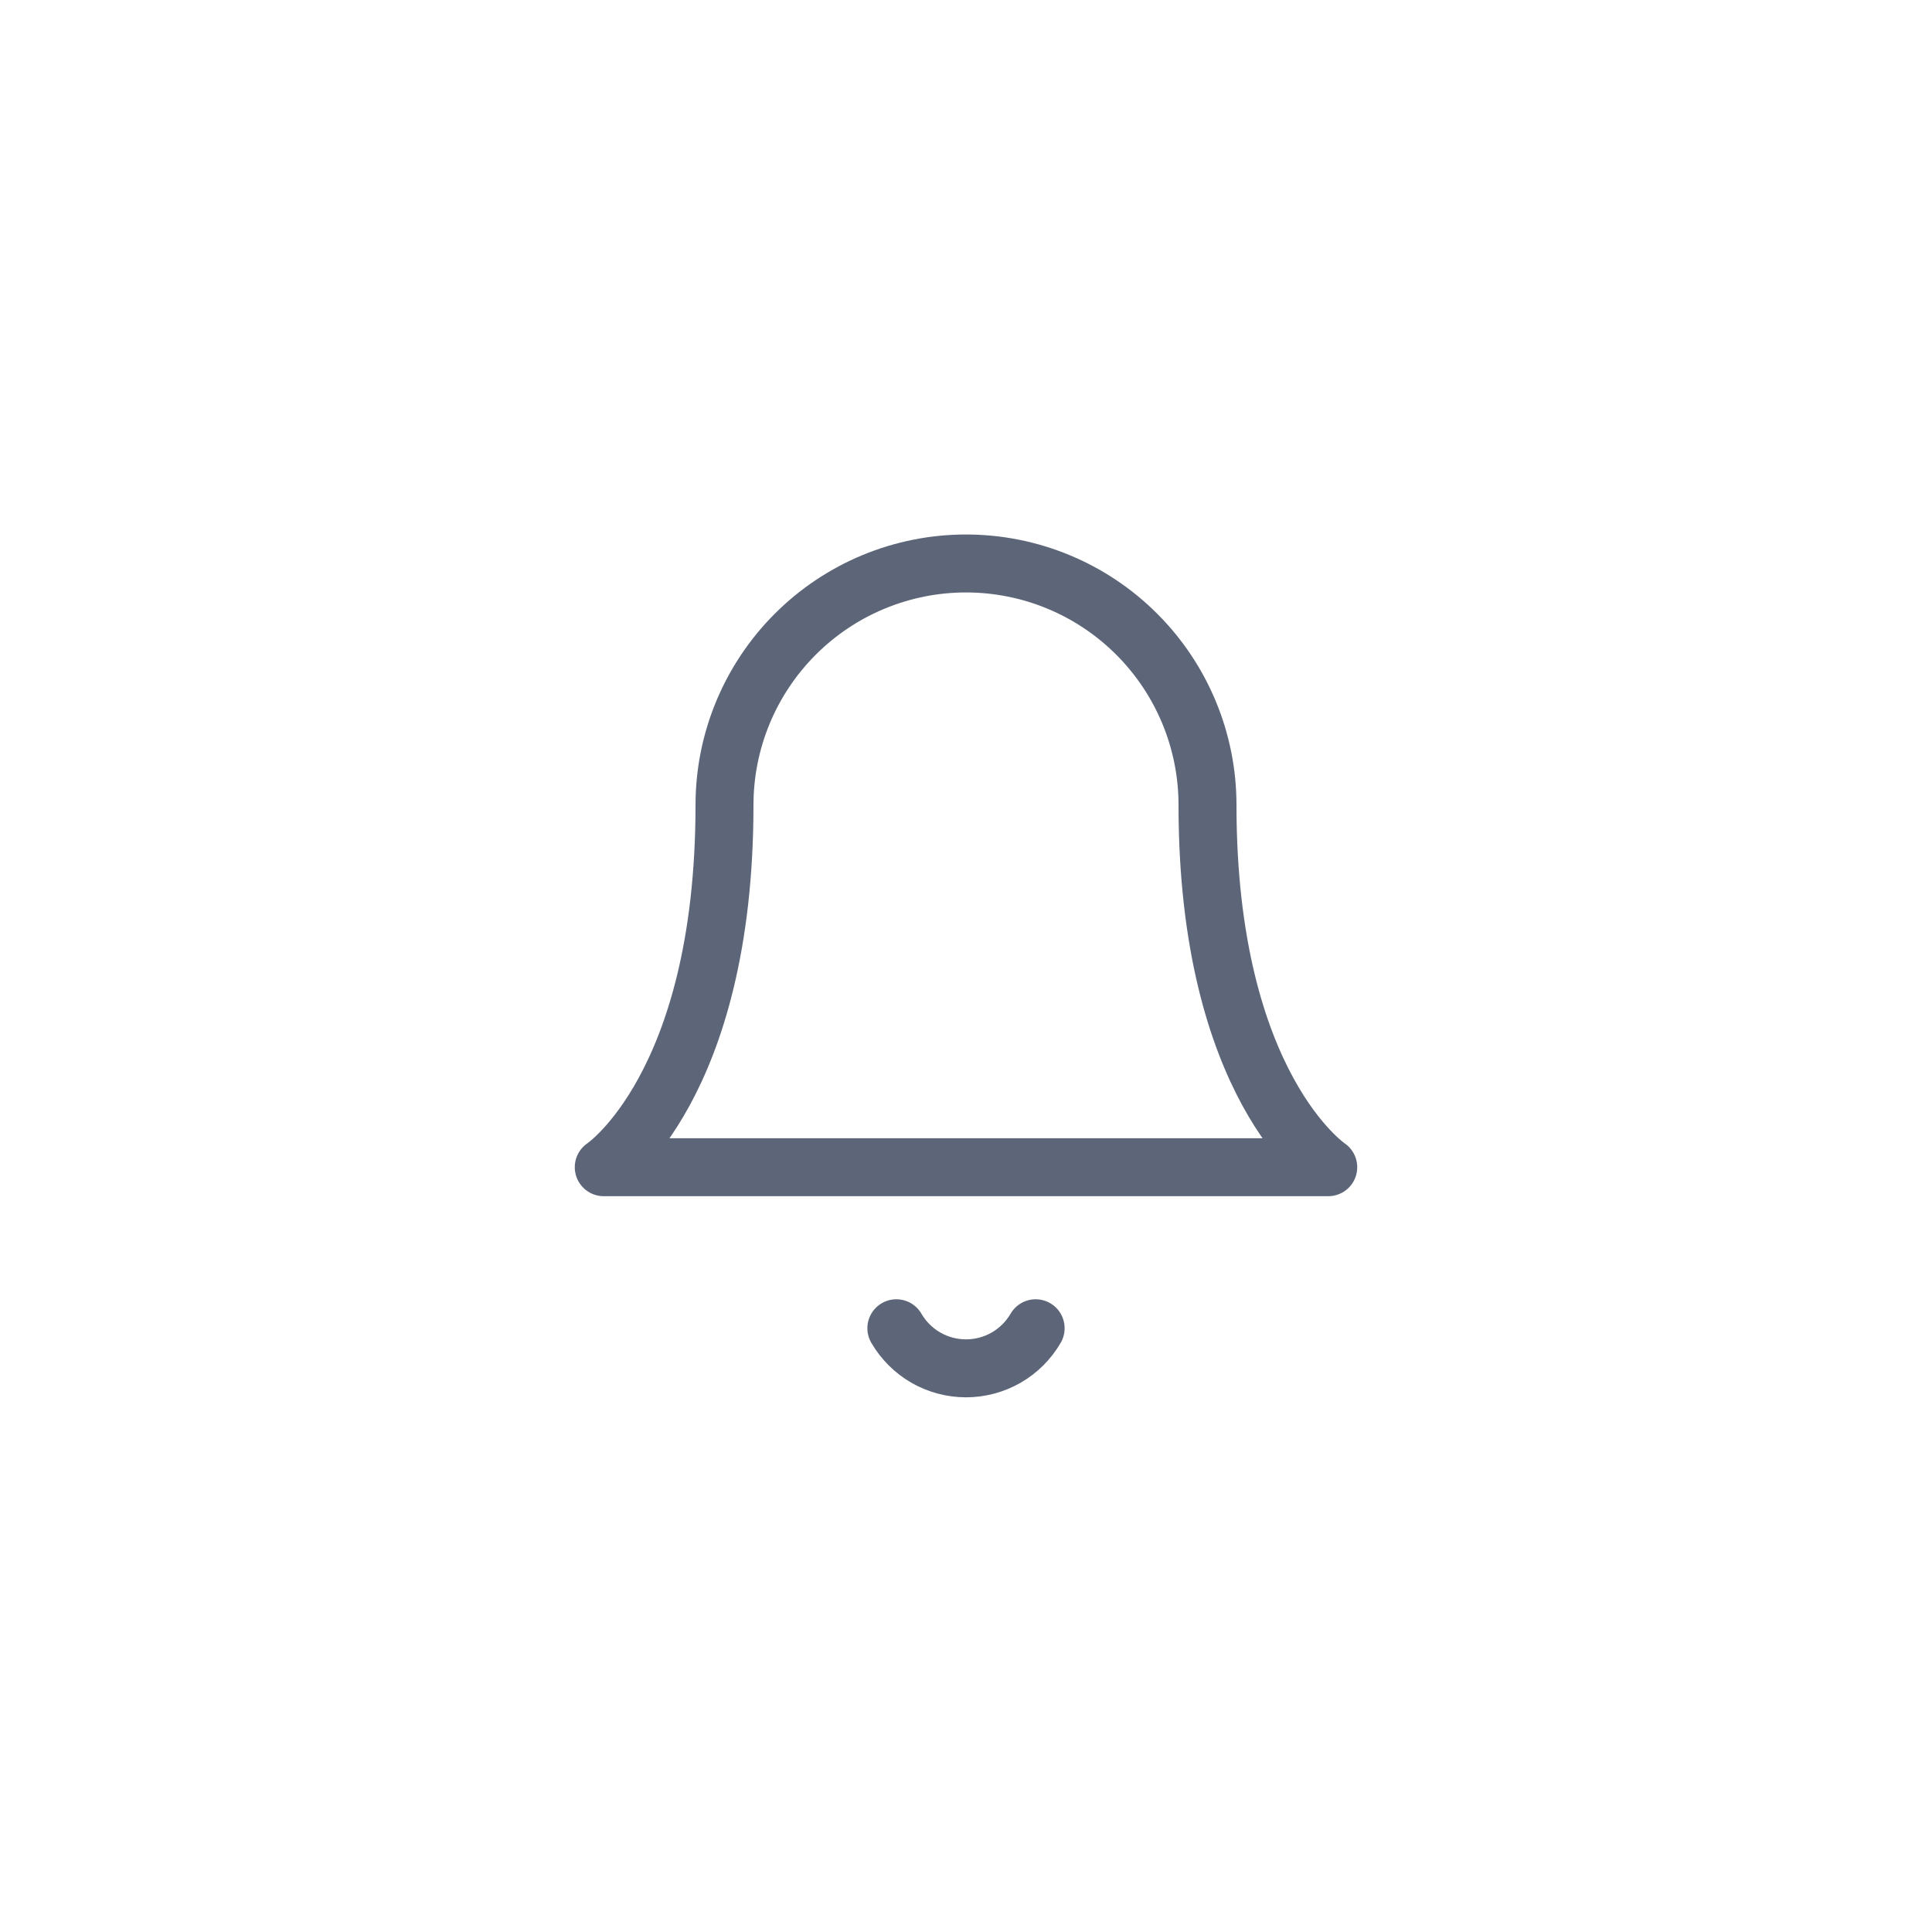 <svg width="40" height="40" viewBox="0 0 40 40" fill="none" xmlns="http://www.w3.org/2000/svg">
<path d="M21.442 27.5C21.295 27.752 21.085 27.962 20.832 28.108C20.579 28.253 20.292 28.33 20 28.33C19.708 28.33 19.421 28.253 19.168 28.108C18.915 27.962 18.705 27.752 18.558 27.5M25 16.666C25 15.34 24.473 14.069 23.535 13.131C22.598 12.193 21.326 11.666 20 11.666C18.674 11.666 17.402 12.193 16.465 13.131C15.527 14.069 15 15.34 15 16.666C15 22.5 12.5 24.166 12.5 24.166H27.5C27.5 24.166 25 22.5 25 16.666Z" stroke="#5D6679" stroke-width="1.2" stroke-linecap="round" stroke-linejoin="round"/>
</svg>
